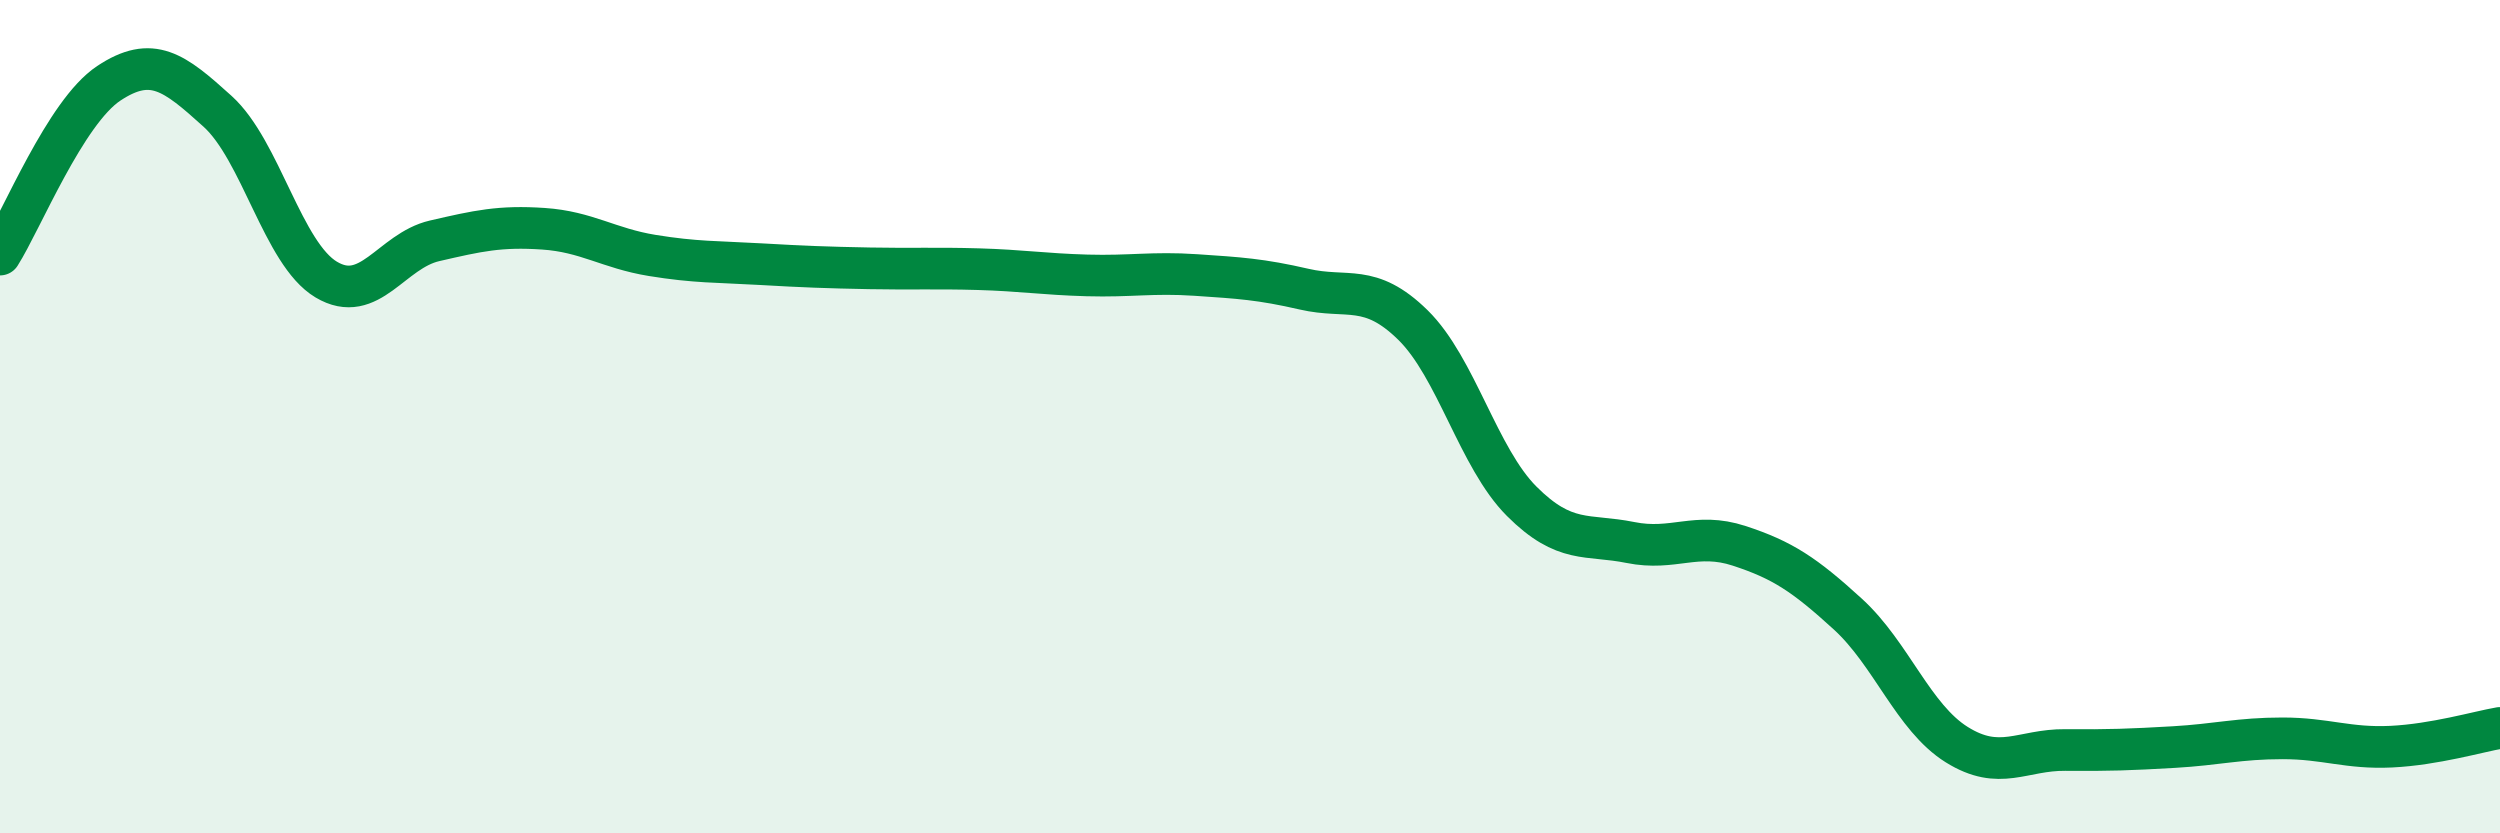 
    <svg width="60" height="20" viewBox="0 0 60 20" xmlns="http://www.w3.org/2000/svg">
      <path
        d="M 0,6.11 C 0.52,5.29 1.57,2.69 2.61,2 C 3.65,1.31 4.18,1.73 5.22,2.67 C 6.26,3.61 6.79,6.09 7.83,6.71 C 8.87,7.33 9.39,6.02 10.43,5.78 C 11.47,5.54 12,5.42 13.04,5.49 C 14.08,5.56 14.61,5.96 15.65,6.13 C 16.69,6.3 17.22,6.28 18.26,6.34 C 19.3,6.4 19.83,6.42 20.87,6.44 C 21.91,6.46 22.44,6.43 23.48,6.46 C 24.52,6.49 25.05,6.58 26.09,6.61 C 27.13,6.64 27.66,6.53 28.7,6.6 C 29.74,6.67 30.26,6.7 31.3,6.94 C 32.34,7.18 32.87,6.78 33.91,7.8 C 34.95,8.82 35.48,10.99 36.52,12.03 C 37.56,13.07 38.09,12.81 39.13,13.02 C 40.17,13.23 40.7,12.76 41.74,13.1 C 42.78,13.44 43.31,13.79 44.35,14.74 C 45.39,15.69 45.92,17.22 46.96,17.87 C 48,18.52 48.53,17.99 49.57,18 C 50.61,18.01 51.13,17.99 52.17,17.93 C 53.21,17.87 53.74,17.72 54.78,17.72 C 55.82,17.72 56.35,17.97 57.39,17.92 C 58.43,17.87 59.48,17.56 60,17.47L60 20L0 20Z"
        fill="#008740"
        opacity="0.1"
        stroke-linecap="round"
        stroke-linejoin="round"
      />
      <path
        d="M 0,6.11 C 0.52,5.29 1.57,2.69 2.61,2 C 3.65,1.31 4.18,1.73 5.22,2.67 C 6.26,3.61 6.79,6.09 7.83,6.71 C 8.87,7.33 9.39,6.02 10.43,5.78 C 11.47,5.54 12,5.42 13.04,5.49 C 14.08,5.56 14.61,5.96 15.65,6.13 C 16.69,6.3 17.22,6.28 18.26,6.34 C 19.3,6.4 19.83,6.42 20.87,6.44 C 21.91,6.46 22.44,6.43 23.48,6.46 C 24.52,6.49 25.05,6.58 26.09,6.61 C 27.13,6.64 27.66,6.53 28.7,6.6 C 29.74,6.67 30.26,6.7 31.3,6.94 C 32.34,7.18 32.87,6.78 33.91,7.8 C 34.95,8.82 35.48,10.99 36.52,12.03 C 37.56,13.07 38.09,12.81 39.13,13.02 C 40.17,13.23 40.7,12.76 41.74,13.1 C 42.78,13.44 43.31,13.79 44.35,14.74 C 45.39,15.69 45.92,17.22 46.96,17.87 C 48,18.52 48.53,17.99 49.57,18 C 50.61,18.01 51.13,17.99 52.17,17.93 C 53.21,17.87 53.74,17.72 54.78,17.72 C 55.82,17.72 56.35,17.97 57.39,17.92 C 58.43,17.87 59.48,17.56 60,17.47"
        stroke="#008740"
        stroke-width="1"
        fill="none"
        stroke-linecap="round"
        stroke-linejoin="round"
      />
    </svg>
  